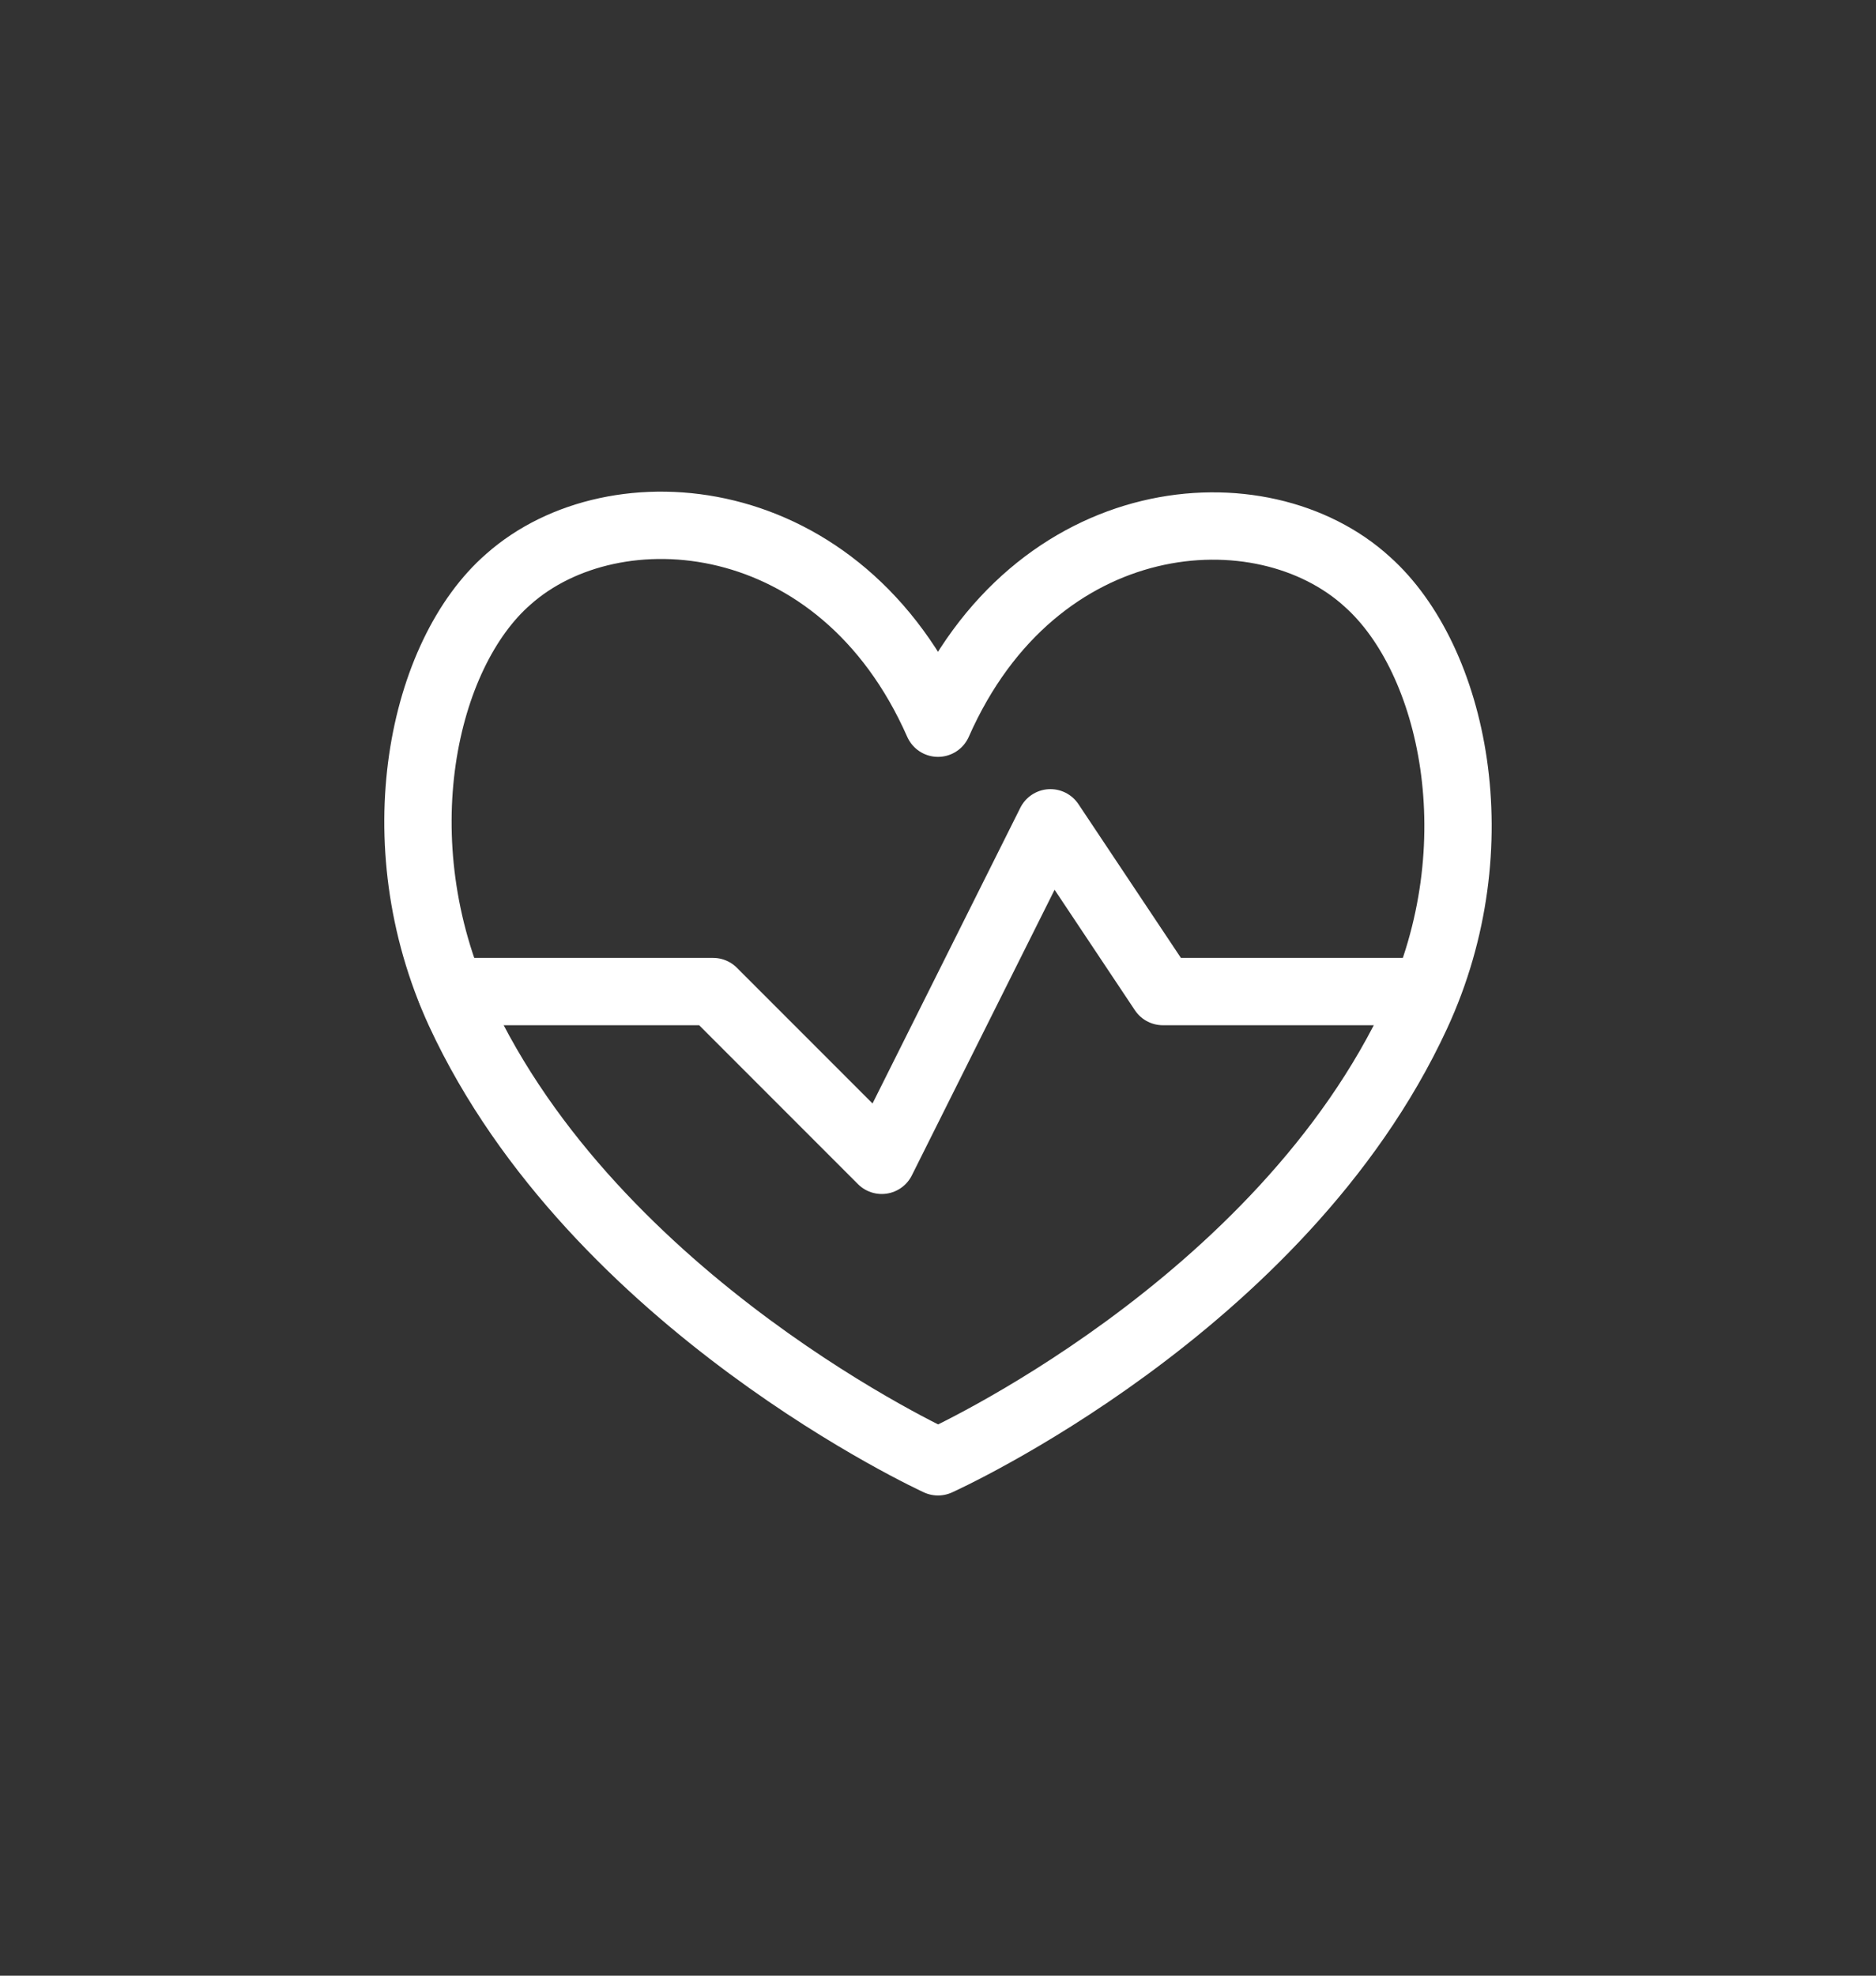 <svg width="57" height="60" viewBox="0 0 57 60" fill="none" xmlns="http://www.w3.org/2000/svg">
<rect x="0" y="0" width="57" height="60" fill="#333333" stroke="none"/>
<path d="M28.5 21.963C25.544 15.267 18.66 14.737 15.448 17.59C12.834 19.862 11.587 25.551 13.962 30.727C18.079 39.627 28.5 44.394 28.5 44.394C28.5 44.394 38.921 39.713 43.038 30.812C45.412 25.687 44.165 20.016 41.551 17.675C38.34 14.737 31.455 15.267 28.5 21.963Z" stroke="white" stroke-width="2.045" stroke-linecap="round" stroke-linejoin="round"/>
<path d="M13.705 30.113H21.666L26.791 35.238L31.916 24.988L35.333 30.113H43.293" stroke="white" stroke-width="2.045" stroke-linecap="round" stroke-linejoin="round"/>
</svg>

